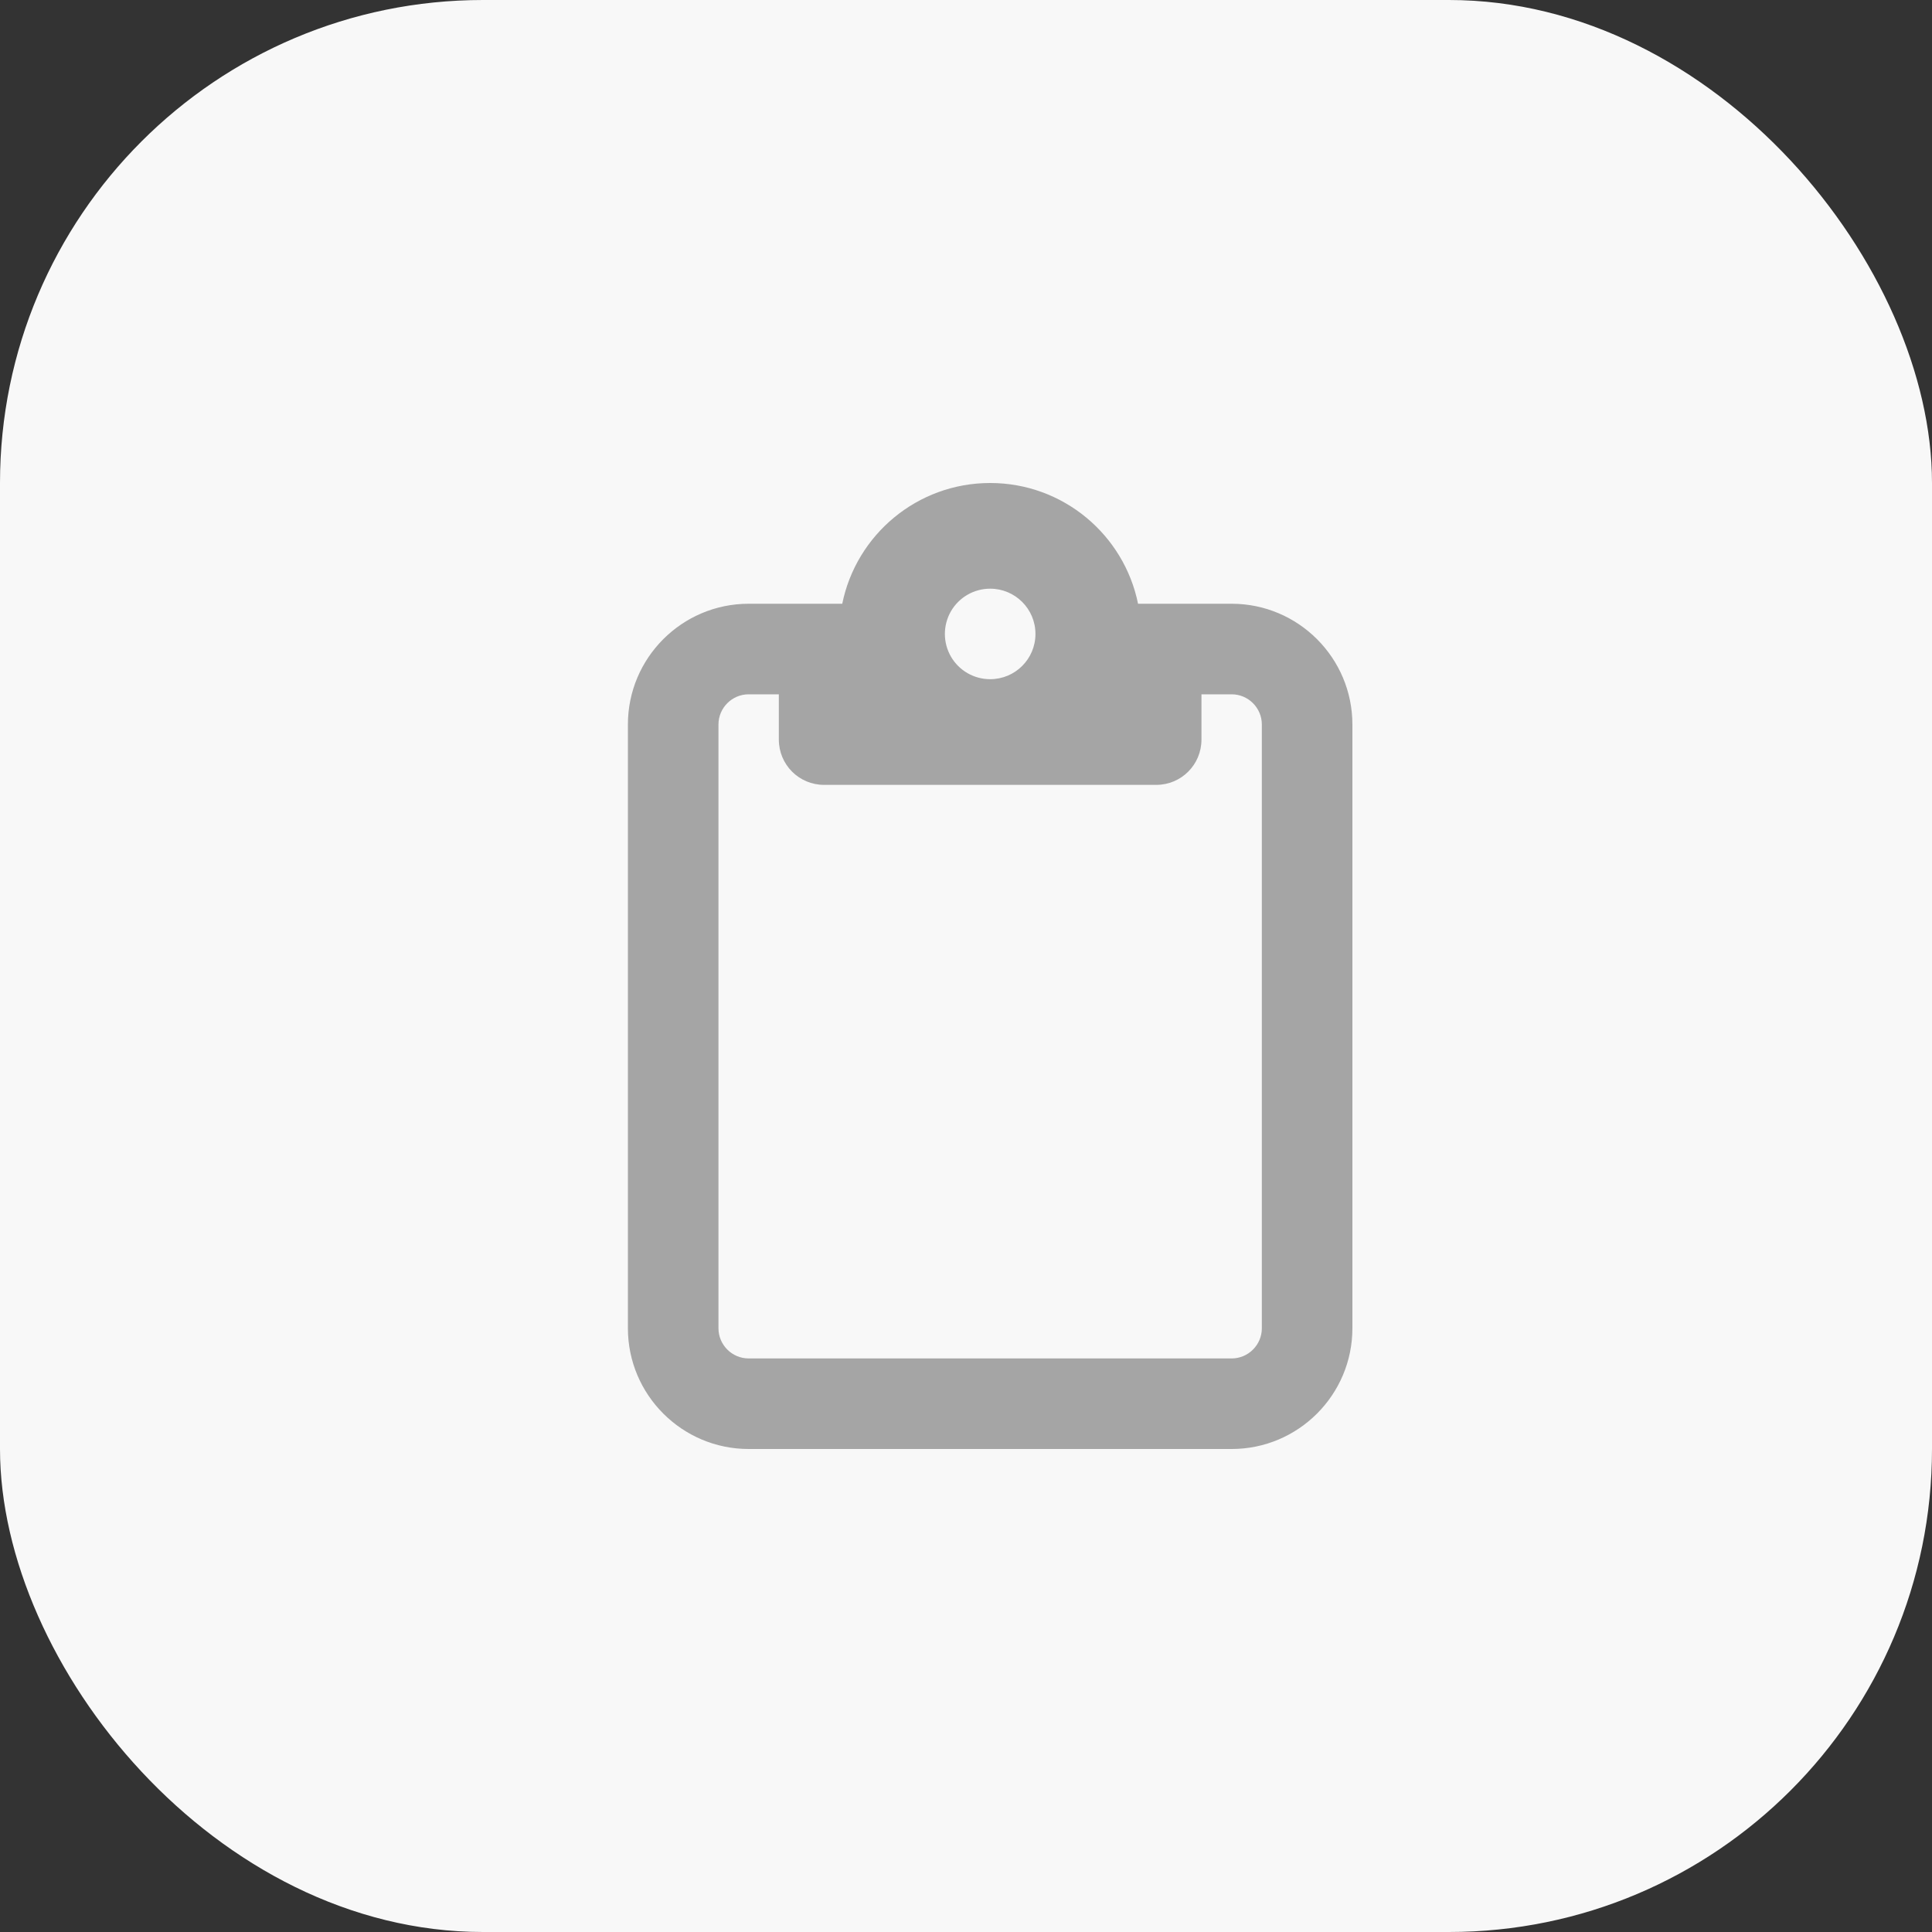 <?xml version="1.0" encoding="UTF-8"?>
<svg width="40px" height="40px" viewBox="0 0 40 40" version="1.1" xmlns="http://www.w3.org/2000/svg" xmlns:xlink="http://www.w3.org/1999/xlink">
    <rect x="0" y="0" width="40" height="40" fill="#333333" stroke="none"/>
    <title>punchout</title>
    <g id="Page-1" stroke="none" stroke-width="1" fill="none" fill-rule="evenodd">
        <g id="01.-Sixplus" transform="translate(-1083, -1953)">
            <g id="punchout" transform="translate(1083, 1953)">
                <rect id="Rectángulo-Copia-24" fill="#F8F8F8" x="0" y="0" width="40" height="40" rx="10"></rect>
                <g id="clipboard-regular" transform="translate(13, 10)" fill="#A5A5A5" fill-rule="nonzero">
                    <path d="M10.938,2.5 L12.5,2.5 C13.879,2.5 15,3.621 15,5 L15,17.5 C15,18.879 13.879,20 12.5,20 L2.5,20 C1.121,20 0,18.879 0,17.5 L0,5 C0,3.621 1.121,2.5 2.5,2.5 L4.062,2.5 L4.438,2.5 C4.727,1.074 5.988,0 7.5,0 C9.012,0 10.273,1.074 10.562,2.5 L10.938,2.5 Z M2.5,4.375 C2.156,4.375 1.875,4.656 1.875,5 L1.875,17.5 C1.875,17.844 2.156,18.125 2.5,18.125 L12.5,18.125 C12.844,18.125 13.125,17.844 13.125,17.5 L13.125,5 C13.125,4.656 12.844,4.375 12.5,4.375 L11.875,4.375 L11.875,5.312 C11.875,5.832 11.457,6.25 10.938,6.25 L7.5,6.25 L4.062,6.25 C3.543,6.25 3.125,5.832 3.125,5.312 L3.125,4.375 L2.5,4.375 Z M7.5,4.062 C8.018,4.062 8.438,3.643 8.438,3.125 C8.438,2.607 8.018,2.188 7.5,2.188 C7.165,2.188 6.856,2.366 6.688,2.656 C6.521,2.946 6.521,3.304 6.688,3.594 C6.856,3.884 7.165,4.062 7.5,4.062 Z" id="Forma"></path>
                </g>
            </g>
        </g>
    </g>
</svg>